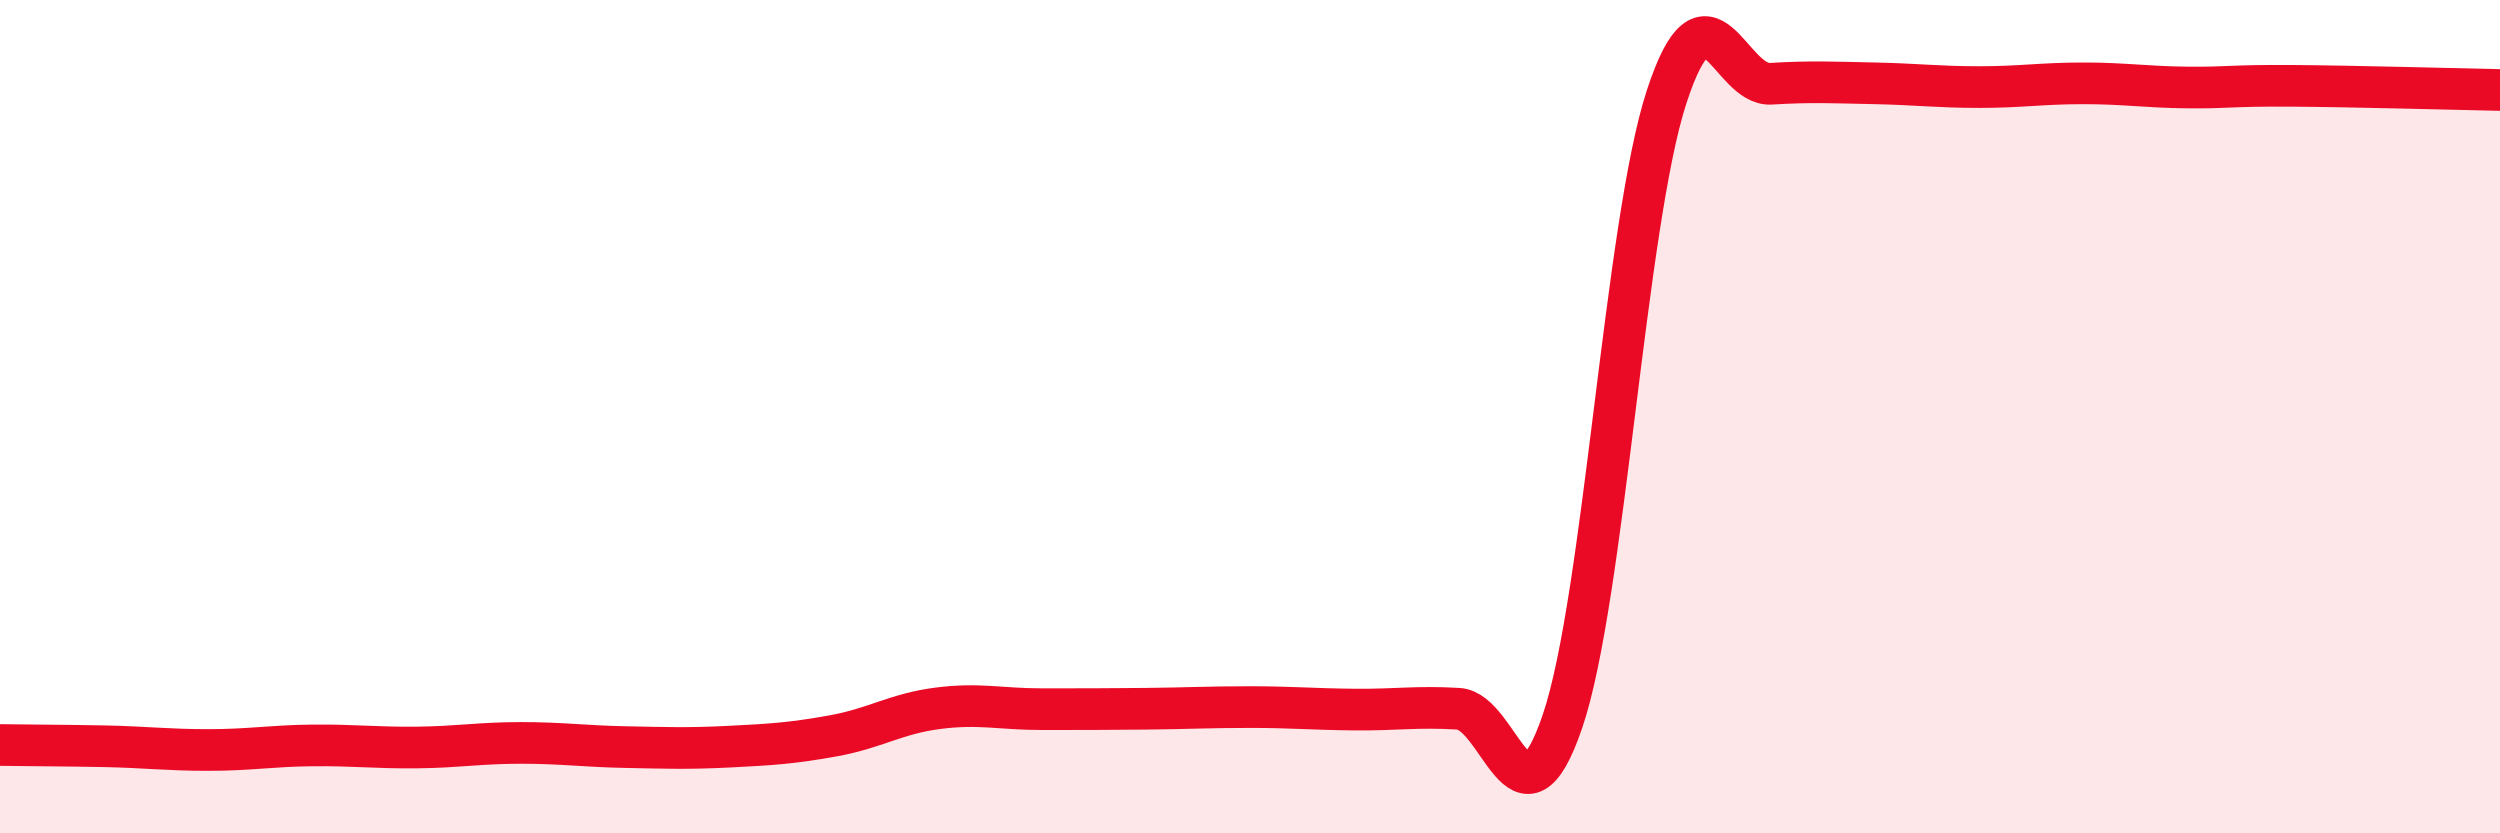 
    <svg width="60" height="20" viewBox="0 0 60 20" xmlns="http://www.w3.org/2000/svg">
      <path
        d="M 0,17.88 C 0.5,17.89 1.5,17.89 2.5,17.91 C 3.5,17.93 4,18 5,18 C 6,18 6.5,17.9 7.5,17.89 C 8.5,17.88 9,17.95 10,17.94 C 11,17.93 11.5,17.83 12.5,17.83 C 13.5,17.83 14,17.91 15,17.93 C 16,17.95 16.5,17.97 17.5,17.92 C 18.5,17.87 19,17.84 20,17.66 C 21,17.48 21.5,17.13 22.5,17 C 23.5,16.87 24,17.02 25,17.02 C 26,17.02 26.5,17.02 27.5,17.01 C 28.5,17 29,16.97 30,16.97 C 31,16.97 31.5,17.02 32.5,17.03 C 33.5,17.04 34,16.95 35,17.01 C 36,17.07 36.5,20.25 37.5,17.31 C 38.5,14.37 39,5.38 40,2.32 C 41,-0.74 41.5,2.07 42.5,2.01 C 43.5,1.95 44,1.98 45,2 C 46,2.02 46.5,2.09 47.5,2.09 C 48.5,2.09 49,2 50,2 C 51,2 51.5,2.09 52.5,2.1 C 53.5,2.11 53.5,2.05 55,2.06 C 56.5,2.07 59,2.14 60,2.16L60 20L0 20Z"
        fill="#EB0A25"
        opacity="0.1"
        stroke-linecap="round"
        stroke-linejoin="round"
      />
      <path
        d="M 0,17.88 C 0.5,17.89 1.5,17.89 2.5,17.91 C 3.5,17.93 4,18 5,18 C 6,18 6.5,17.9 7.5,17.89 C 8.5,17.88 9,17.95 10,17.94 C 11,17.93 11.5,17.83 12.5,17.83 C 13.5,17.83 14,17.91 15,17.93 C 16,17.95 16.5,17.97 17.5,17.92 C 18.5,17.87 19,17.84 20,17.66 C 21,17.48 21.5,17.13 22.5,17 C 23.5,16.87 24,17.02 25,17.02 C 26,17.02 26.5,17.02 27.5,17.01 C 28.5,17 29,16.97 30,16.97 C 31,16.97 31.5,17.02 32.5,17.03 C 33.5,17.04 34,16.95 35,17.01 C 36,17.07 36.5,20.25 37.5,17.31 C 38.5,14.37 39,5.38 40,2.32 C 41,-0.74 41.5,2.07 42.5,2.01 C 43.5,1.95 44,1.98 45,2 C 46,2.02 46.5,2.09 47.5,2.09 C 48.5,2.09 49,2 50,2 C 51,2 51.5,2.09 52.5,2.1 C 53.5,2.11 53.5,2.05 55,2.06 C 56.5,2.07 59,2.14 60,2.16"
        stroke="#EB0A25"
        stroke-width="1"
        fill="none"
        stroke-linecap="round"
        stroke-linejoin="round"
      />
    </svg>
  
